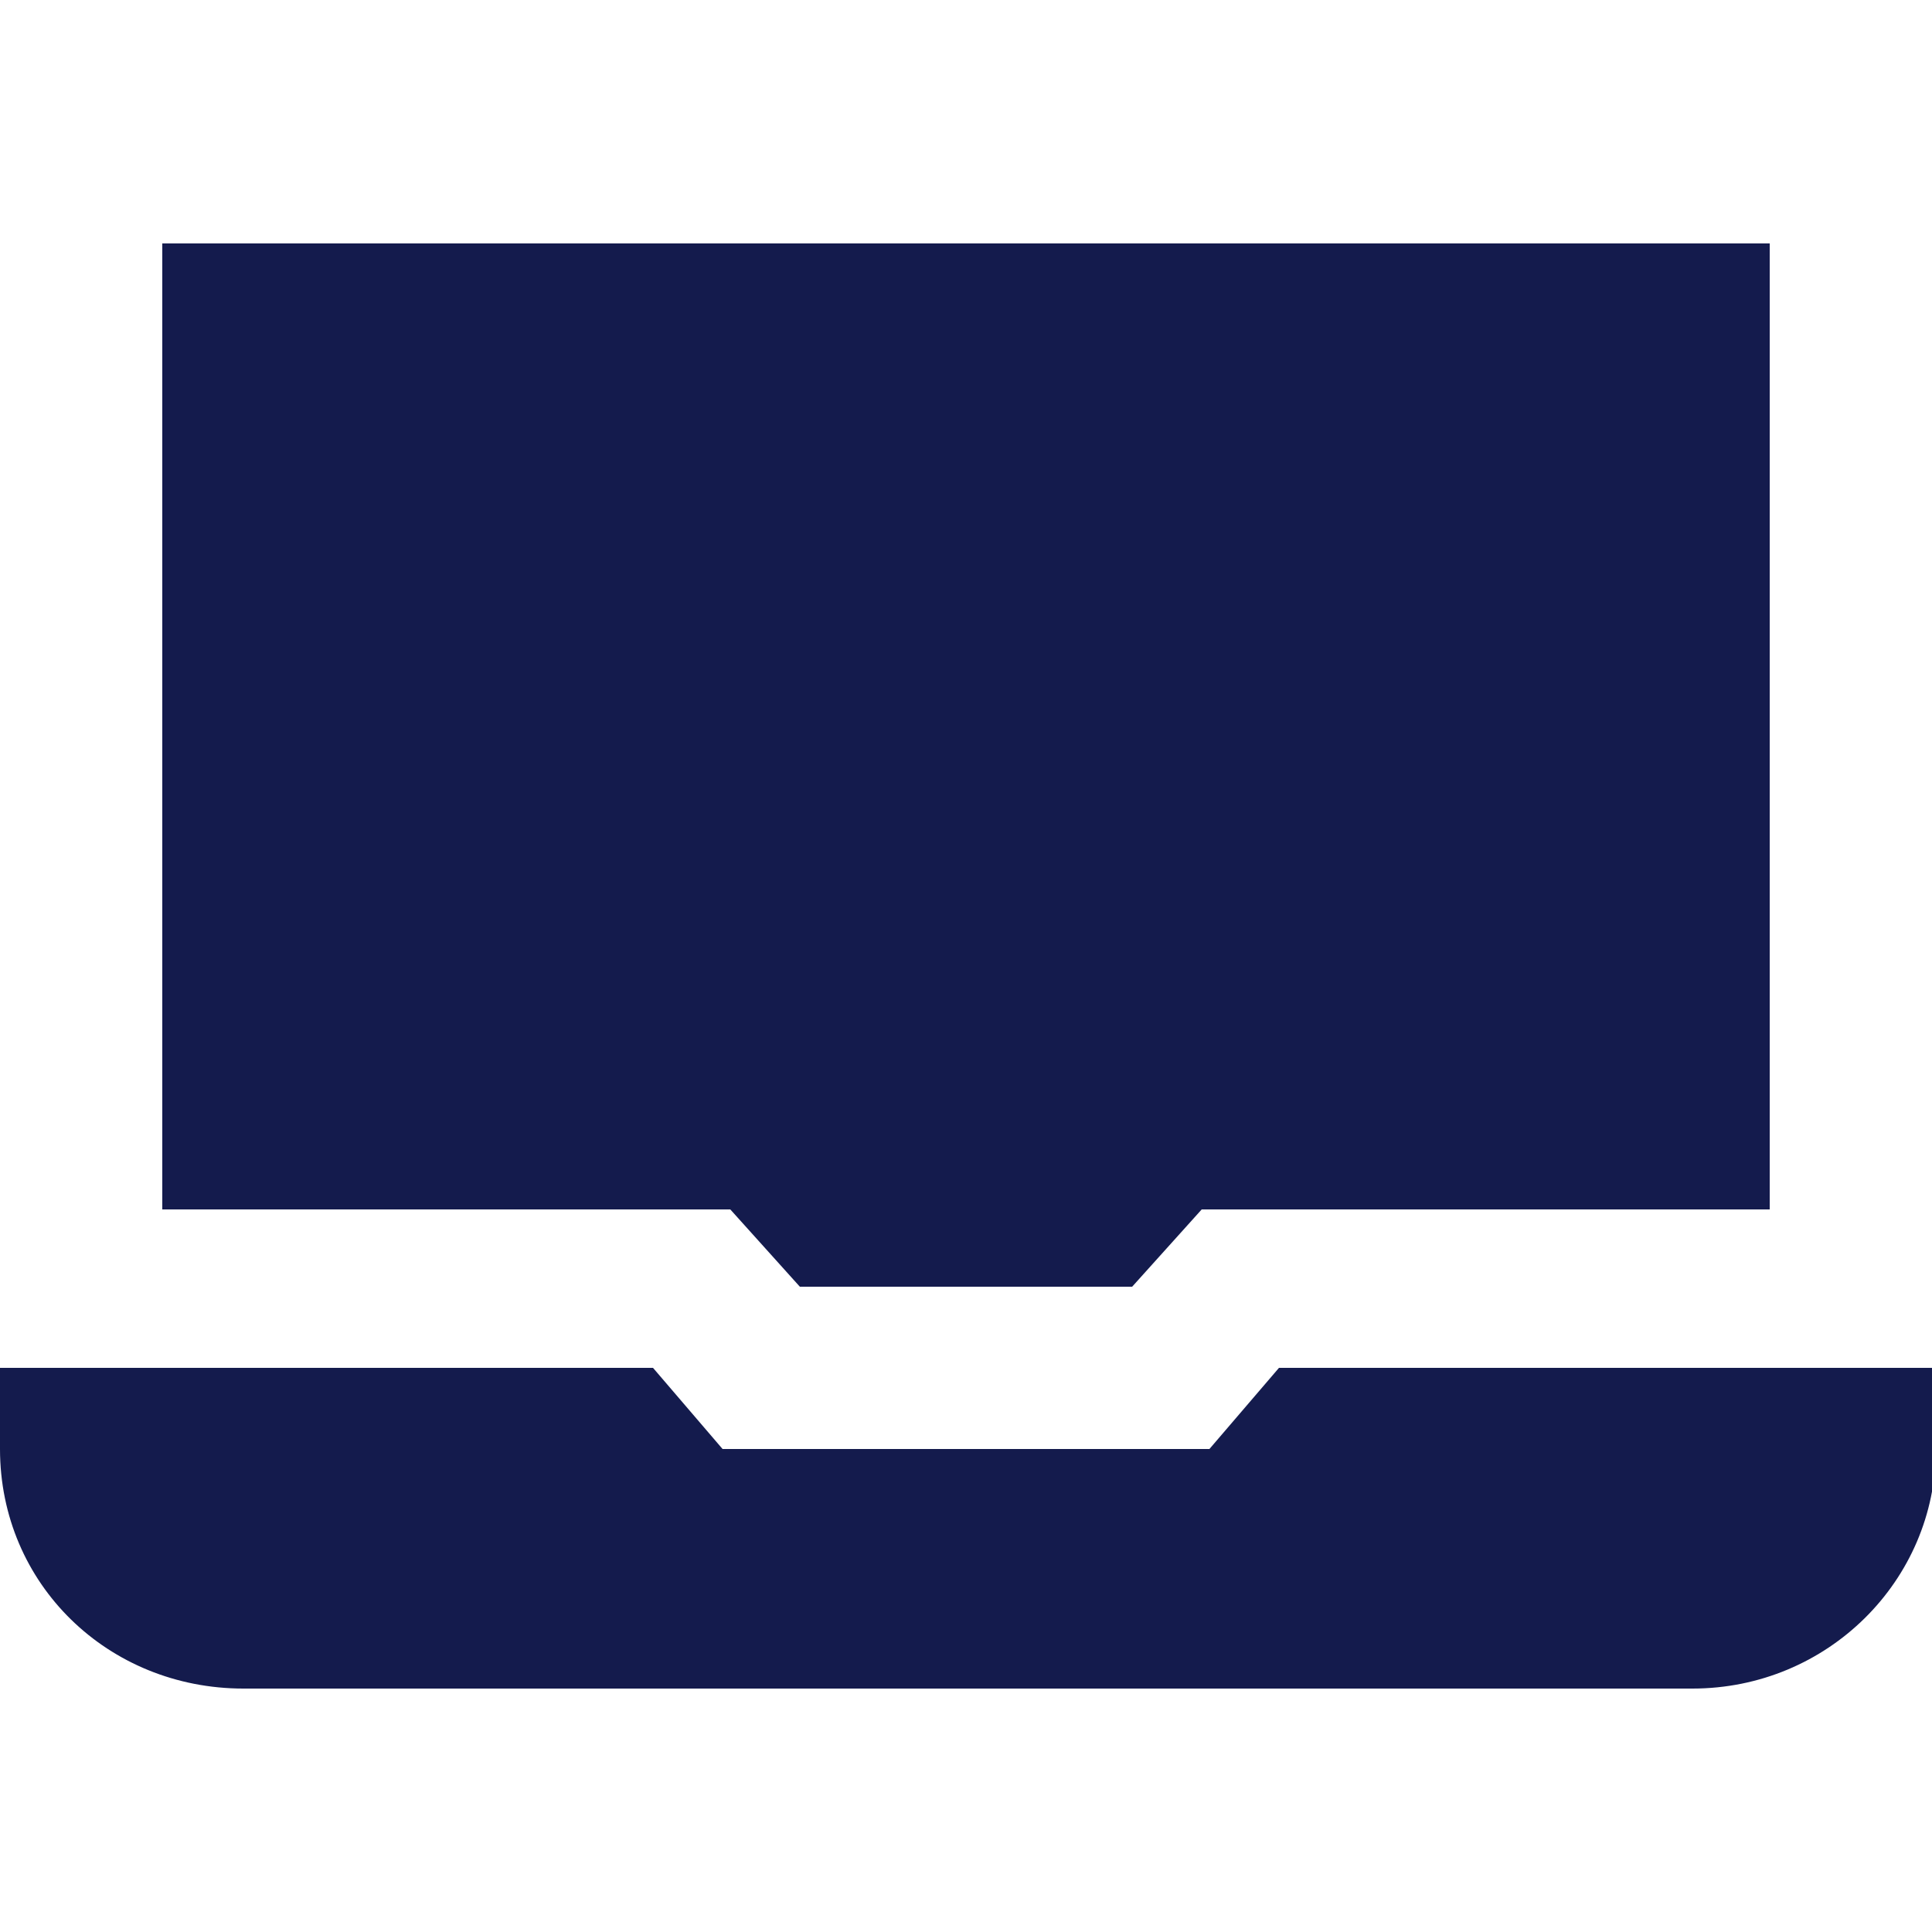 <svg xmlns="http://www.w3.org/2000/svg" xmlns:xlink="http://www.w3.org/1999/xlink" id="Layer_1" viewBox="0 0 50 50"><defs><style> .st0 { fill: #141b4d; } </style></defs><path class="st0" d="M18.7,37.5l-1.8-2.1H0v2.1c0,3.5,2.8,6.2,6.3,6.2h37.5c3.5,0,6.3-2.8,6.3-6.2v-2.1h-17l-1.8,2.1h-12.5Z"></path><polygon class="st0" points="18.9 31.3 20.7 33.3 29.3 33.3 31.1 31.3 45.8 31.3 45.8 6.3 4.2 6.3 4.2 31.3 18.9 31.3"></polygon></svg>